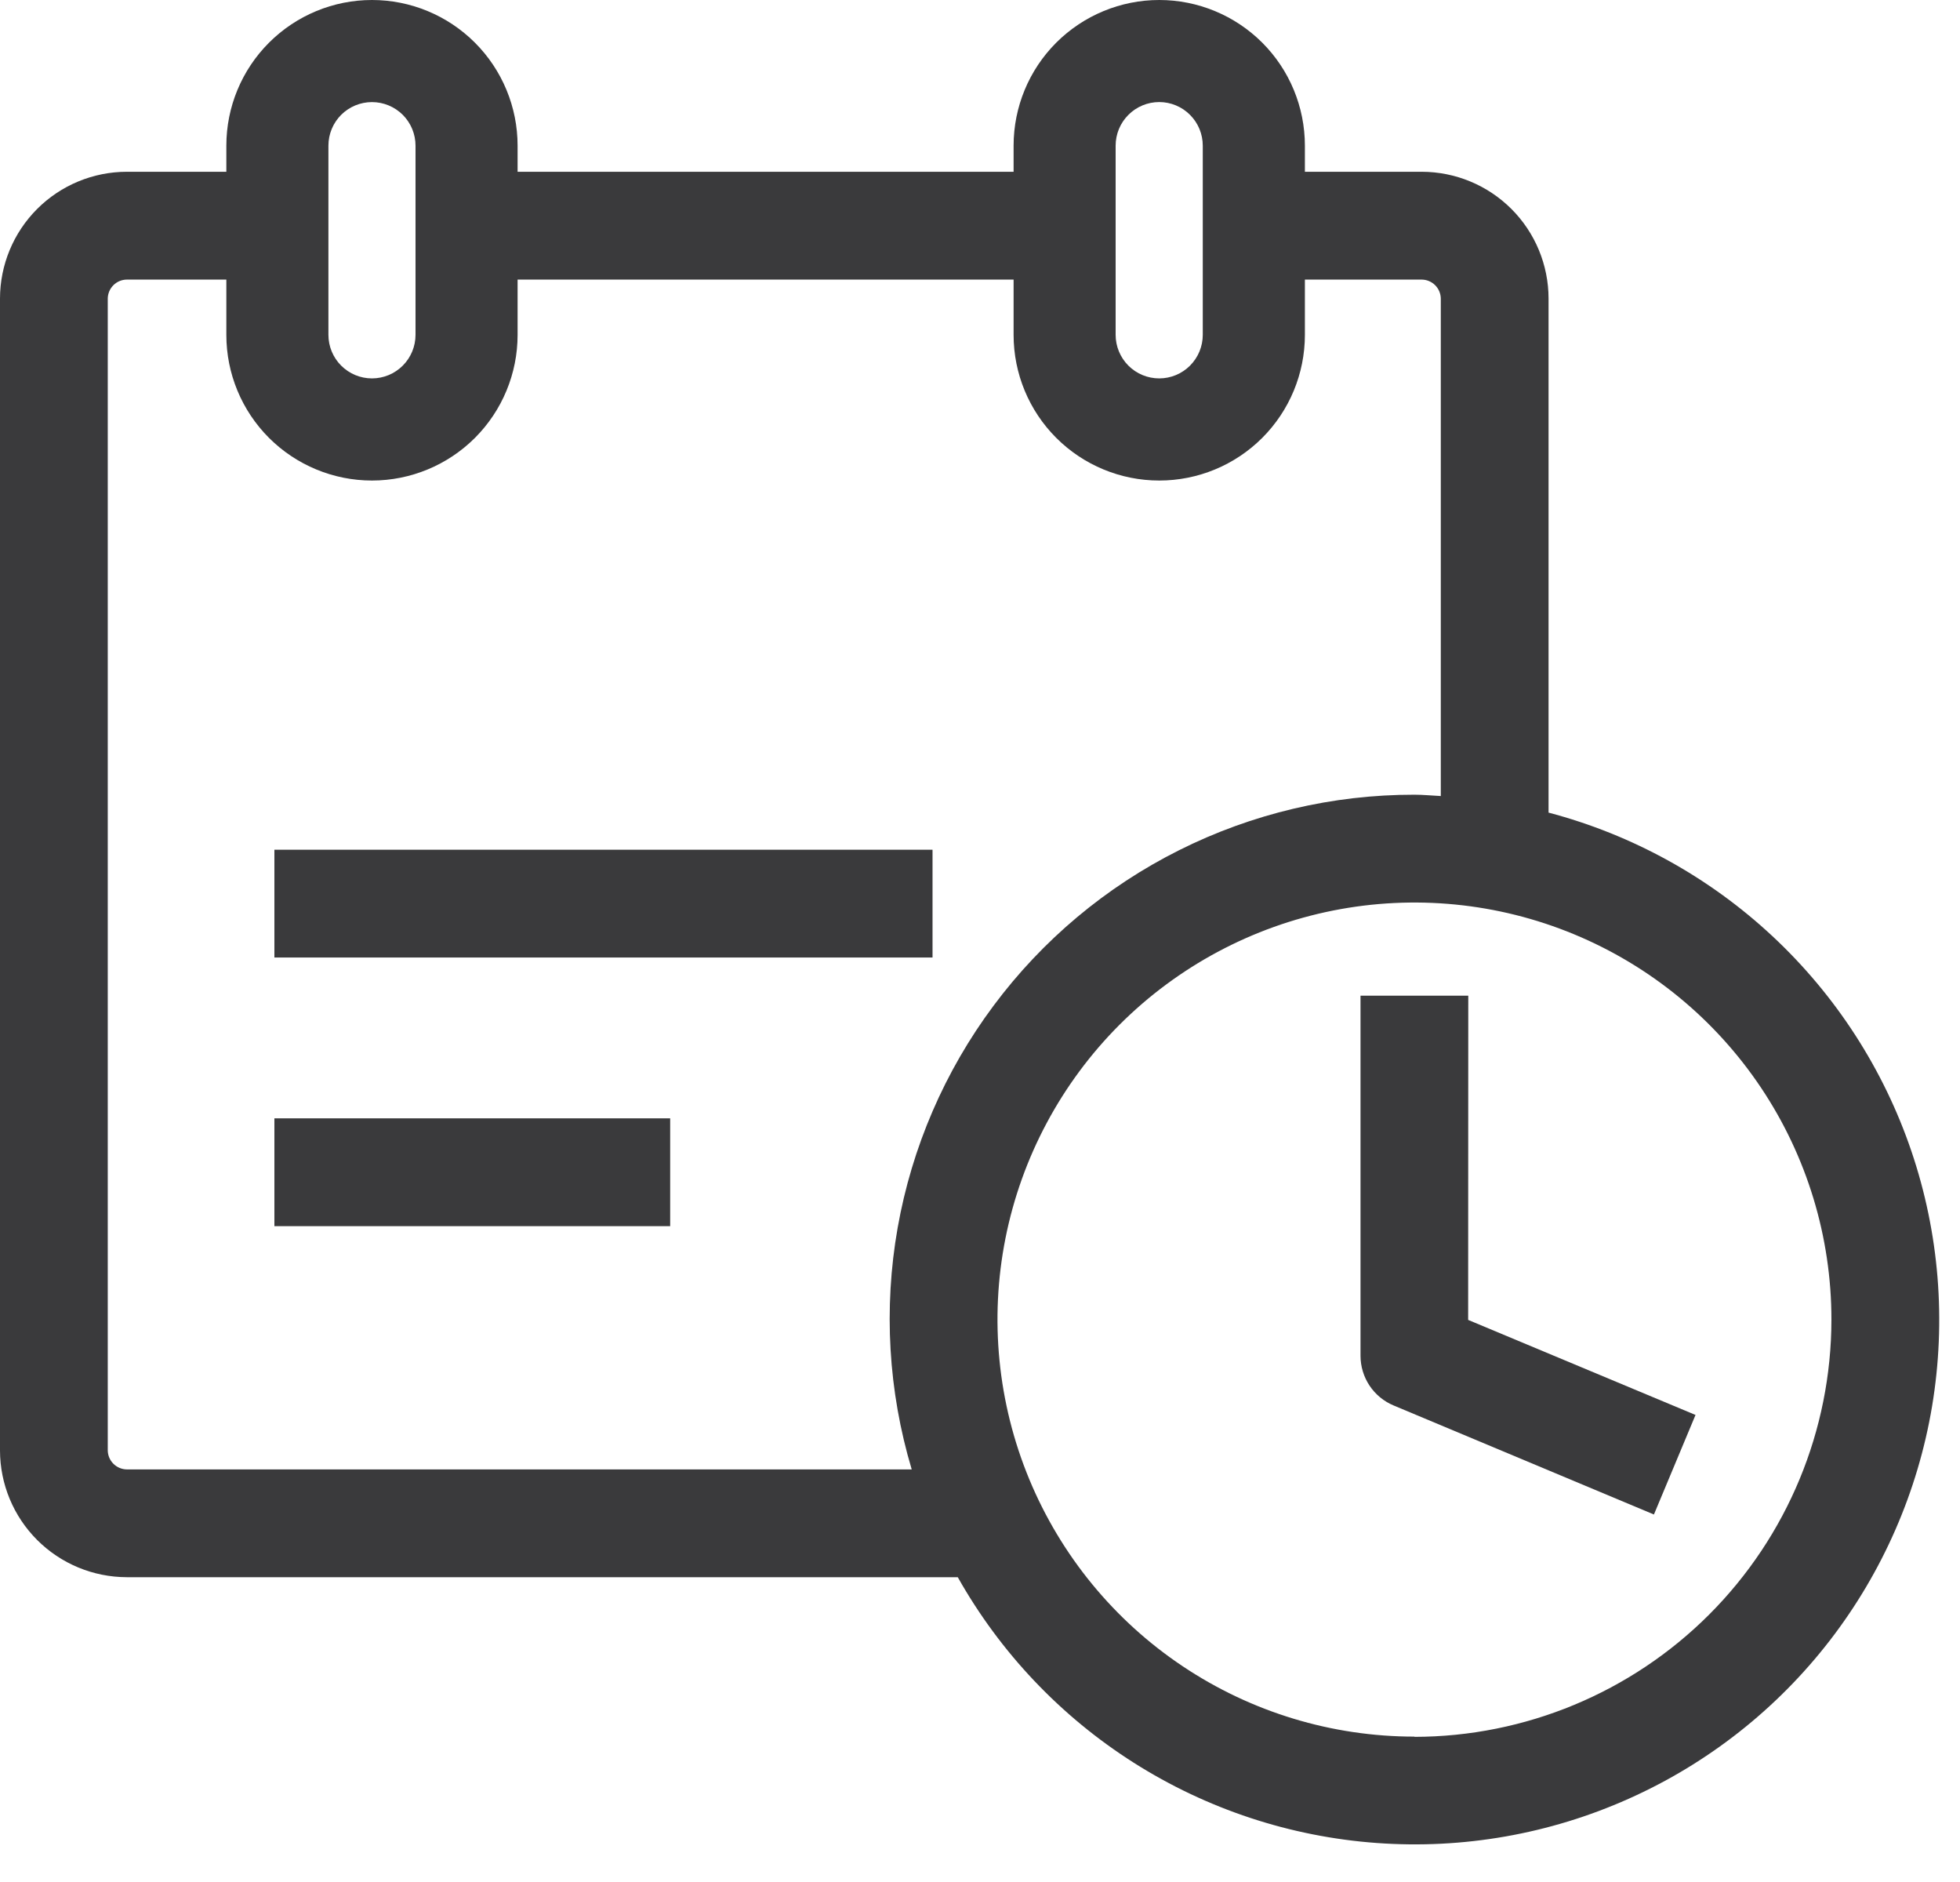 <svg width="50" height="48" viewBox="0 0 50 48" fill="none" xmlns="http://www.w3.org/2000/svg">
<g clip-path="url(#clip0_253_393)">
<path d="M39.504 20.729V7.614C39.503 6.756 39.162 5.935 38.556 5.329C37.949 4.723 37.127 4.382 36.27 4.381H33.288V3.716C33.288 2.73 32.897 1.785 32.2 1.088C31.503 0.392 30.558 0 29.573 0C28.587 0 27.642 0.392 26.945 1.088C26.248 1.785 25.857 2.73 25.857 3.716V4.381H13.204V3.716C13.204 2.731 12.813 1.786 12.116 1.089C11.419 0.392 10.474 0 9.489 0C8.504 0 7.559 0.392 6.862 1.089C6.165 1.786 5.774 2.731 5.774 3.716V4.381H3.233C2.376 4.382 1.554 4.723 0.948 5.329C0.342 5.935 0.001 6.757 0 7.614V36.993C0.001 37.85 0.342 38.671 0.948 39.277C1.554 39.883 2.376 40.224 3.233 40.226H24.433C25.517 42.15 27.059 43.776 28.924 44.959C30.789 46.142 32.918 46.845 35.12 47.005C37.323 47.166 39.531 46.778 41.547 45.877C43.564 44.977 45.326 43.591 46.676 41.844C48.027 40.096 48.924 38.042 49.288 35.864C49.651 33.685 49.47 31.451 48.76 29.36C48.05 27.269 46.833 25.386 45.218 23.879C43.604 22.373 41.641 21.289 39.506 20.726L39.504 20.729ZM28.46 3.715C28.46 3.42 28.577 3.137 28.786 2.929C28.994 2.72 29.277 2.603 29.572 2.603C29.866 2.603 30.149 2.72 30.357 2.929C30.566 3.137 30.683 3.42 30.683 3.715V8.54C30.683 8.834 30.566 9.117 30.357 9.326C30.149 9.534 29.866 9.651 29.572 9.651C29.277 9.651 28.994 9.534 28.786 9.326C28.577 9.117 28.46 8.834 28.46 8.54V3.715ZM8.378 3.715C8.378 3.42 8.495 3.138 8.703 2.929C8.912 2.721 9.194 2.604 9.489 2.604C9.784 2.604 10.066 2.721 10.275 2.929C10.483 3.138 10.6 3.42 10.6 3.715V8.54C10.6 8.834 10.483 9.117 10.275 9.325C10.066 9.534 9.784 9.651 9.489 9.651C9.194 9.651 8.912 9.534 8.703 9.325C8.495 9.117 8.378 8.834 8.378 8.54V3.715ZM3.233 37.477C3.105 37.475 2.983 37.423 2.893 37.333C2.802 37.243 2.751 37.12 2.749 36.993V7.614C2.751 7.486 2.802 7.364 2.893 7.274C2.983 7.184 3.105 7.132 3.233 7.131H5.774V8.541C5.774 9.526 6.165 10.471 6.862 11.168C7.559 11.864 8.504 12.256 9.489 12.256C10.474 12.256 11.419 11.864 12.116 11.168C12.813 10.471 13.204 9.526 13.204 8.541V7.131H25.857V8.541C25.857 9.526 26.248 10.471 26.945 11.168C27.642 11.865 28.587 12.256 29.573 12.256C30.558 12.256 31.503 11.865 32.2 11.168C32.897 10.471 33.288 9.526 33.288 8.541V7.131H36.27C36.398 7.132 36.52 7.184 36.611 7.274C36.701 7.364 36.753 7.486 36.755 7.614V20.303C36.53 20.292 36.309 20.269 36.082 20.269C33.997 20.266 31.94 20.752 30.076 21.686C28.211 22.62 26.591 23.978 25.346 25.65C24.099 27.322 23.262 29.262 22.899 31.316C22.537 33.37 22.66 35.479 23.258 37.477H3.233ZM36.082 44.292C33.978 44.292 31.922 43.668 30.173 42.499C28.424 41.331 27.061 39.669 26.256 37.726C25.451 35.782 25.24 33.643 25.65 31.58C26.061 29.517 27.074 27.622 28.561 26.134C30.049 24.647 31.944 23.634 34.008 23.223C36.071 22.813 38.21 23.023 40.153 23.828C42.097 24.633 43.758 25.997 44.927 27.746C46.096 29.495 46.72 31.551 46.72 33.655C46.718 36.476 45.597 39.181 43.603 41.177C41.608 43.172 38.903 44.295 36.082 44.298V44.292Z" fill="#3A3A3C"/>
<path d="M37.456 25.395H34.707V34.579C34.707 34.85 34.787 35.114 34.937 35.34C35.087 35.565 35.301 35.742 35.551 35.846L42.192 38.627L43.253 36.088L37.453 33.664L37.456 25.395Z" fill="#3A3A3C"/>
<path d="M23.789 21.672H7V24.421H23.789V21.672Z" fill="#3A3A3C"/>
<path d="M17.096 28.523H7V31.273H17.096V28.523Z" fill="#3A3A3C"/>
</g>
<defs>
<clipPath id="clip0_253_393">
<rect width="49.47" height="47.045" fill="white"/>
</clipPath>
</defs>
</svg>
